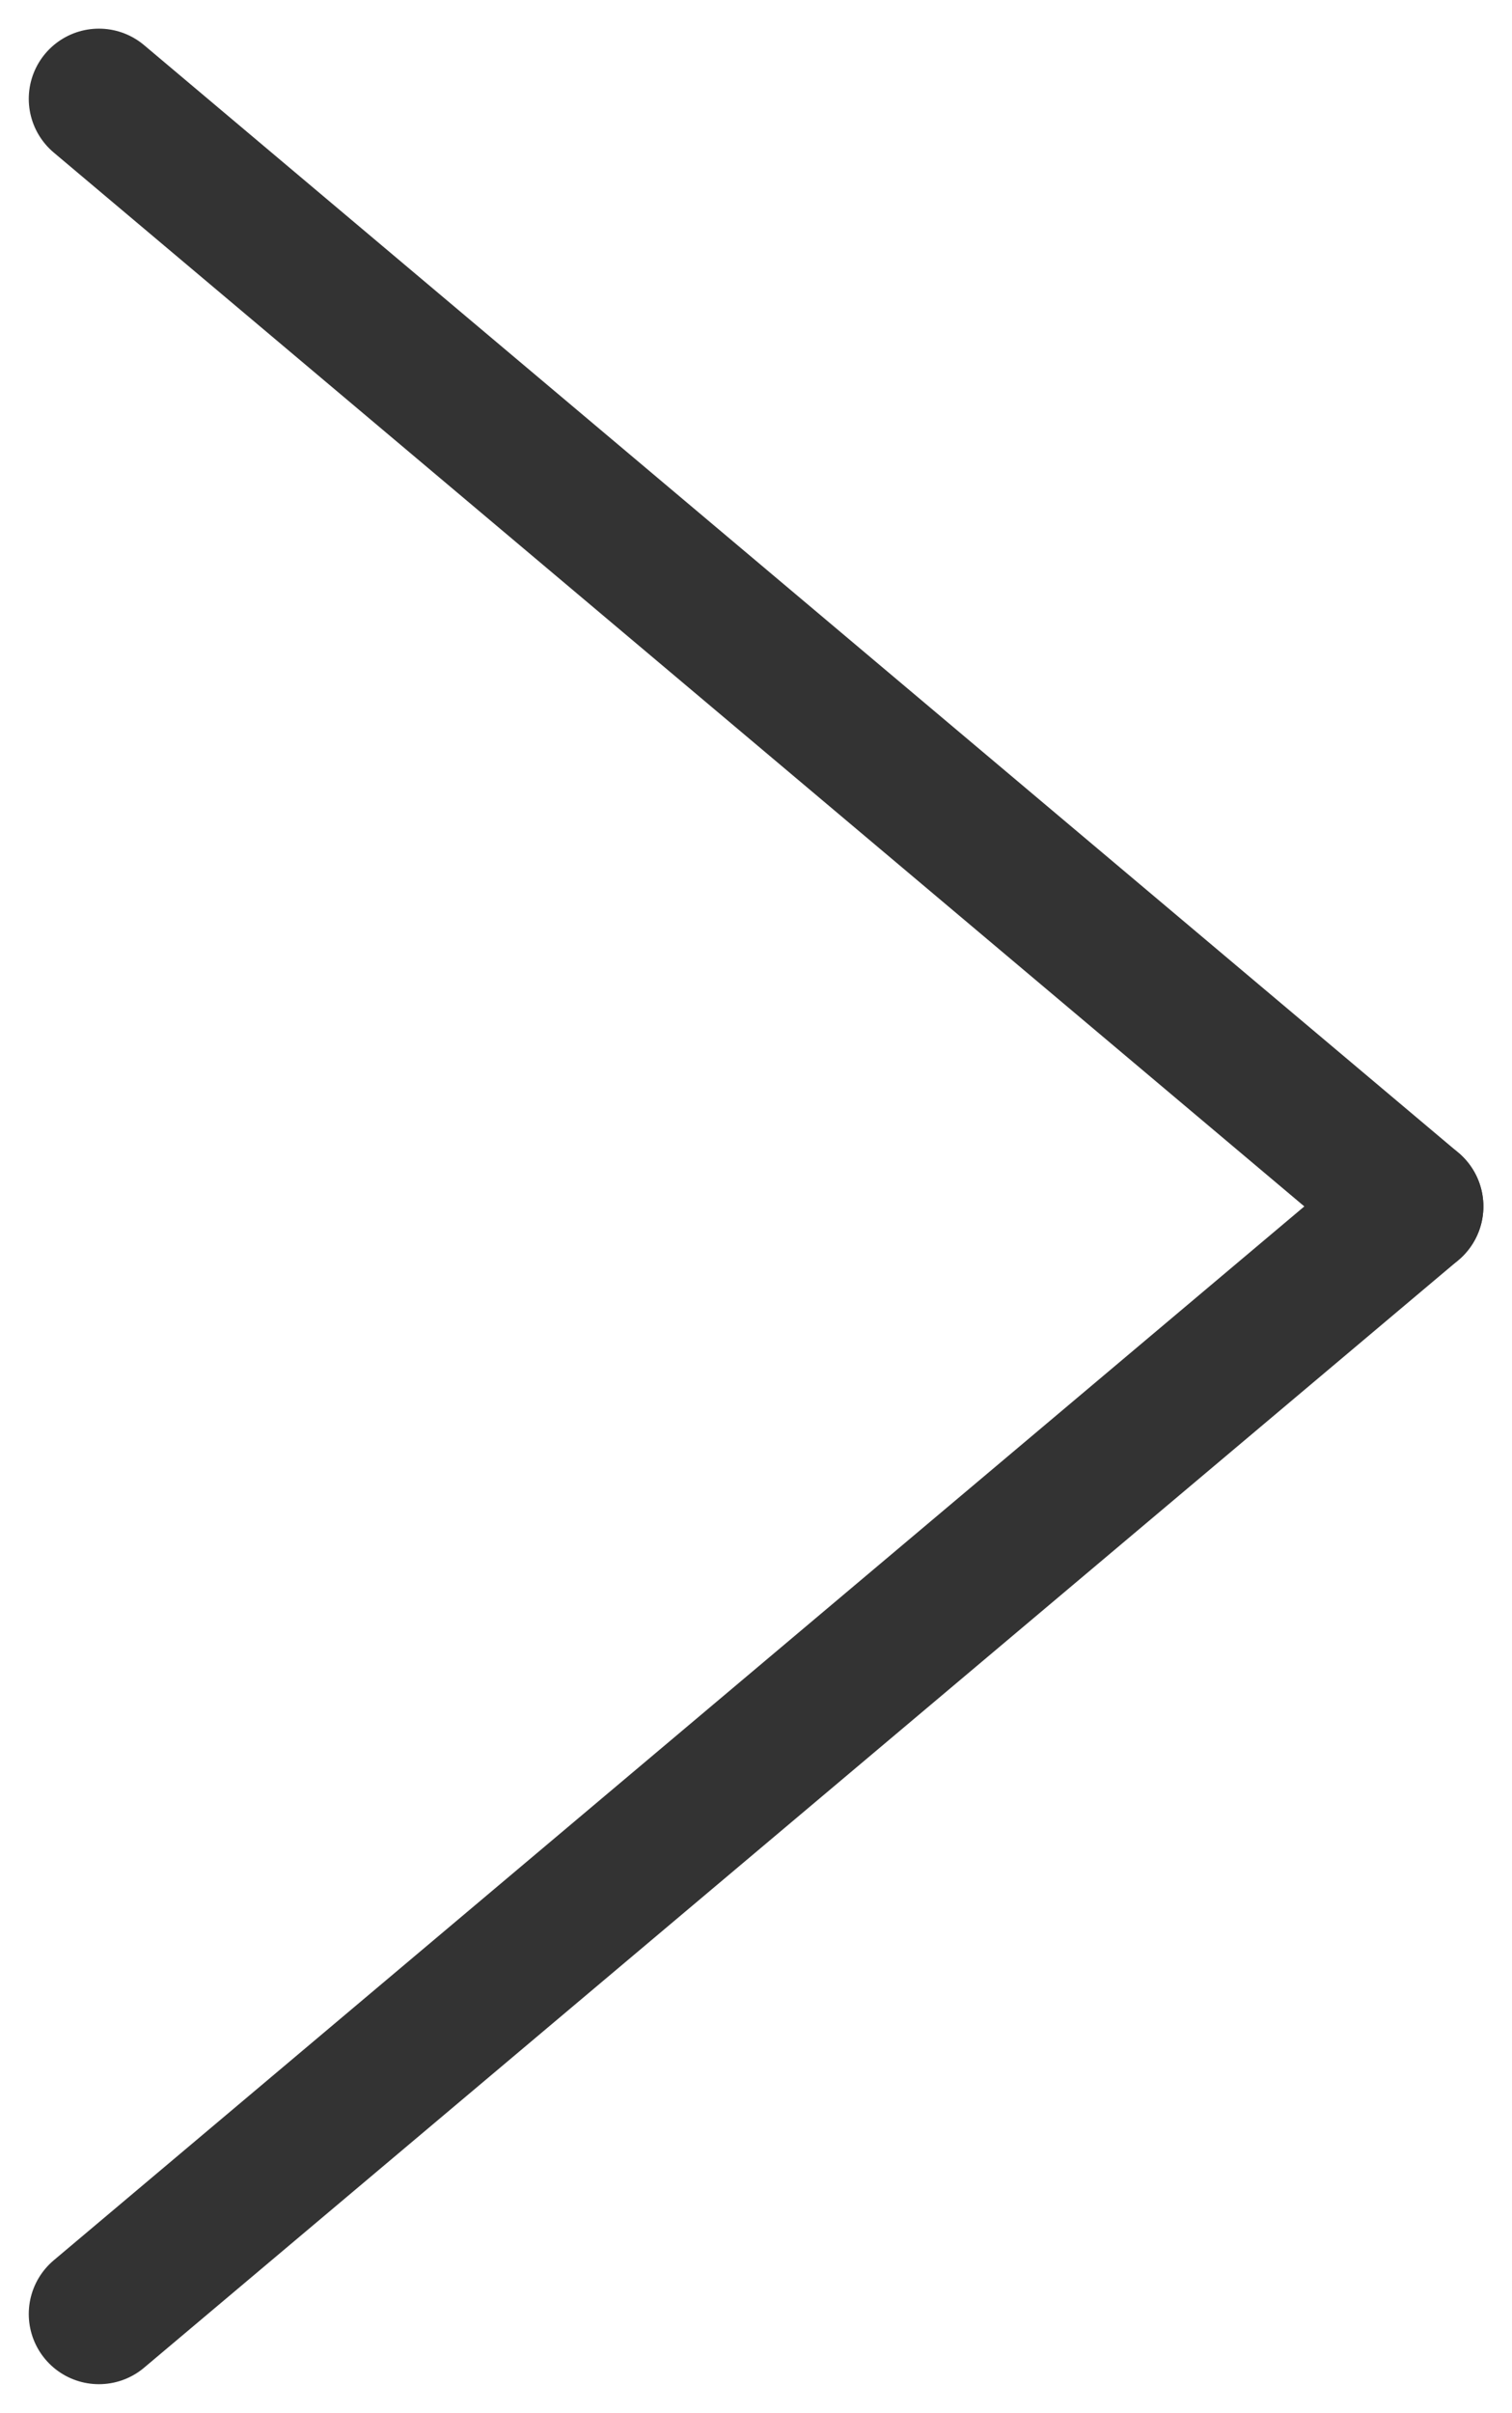 <svg xmlns="http://www.w3.org/2000/svg" width="10.777" height="17.187" viewBox="0 0 10.777 17.187">
  <g id="グループ_24136" data-name="グループ 24136" transform="translate(-393.735 -2541.315)">
    <path id="パス_71615" data-name="パス 71615" d="M-4293.432,1902.288l9.368,7.889" transform="translate(4687.872 639.731)" fill="none" stroke="#333" stroke-linecap="round" stroke-width="1"/>
    <path id="パス_71616" data-name="パス 71616" d="M-4284.063,1902.288l-9.368,7.889" transform="translate(4687.871 647.62)" fill="none" stroke="#333" stroke-linecap="round" stroke-width="1"/>
  </g>
</svg>
